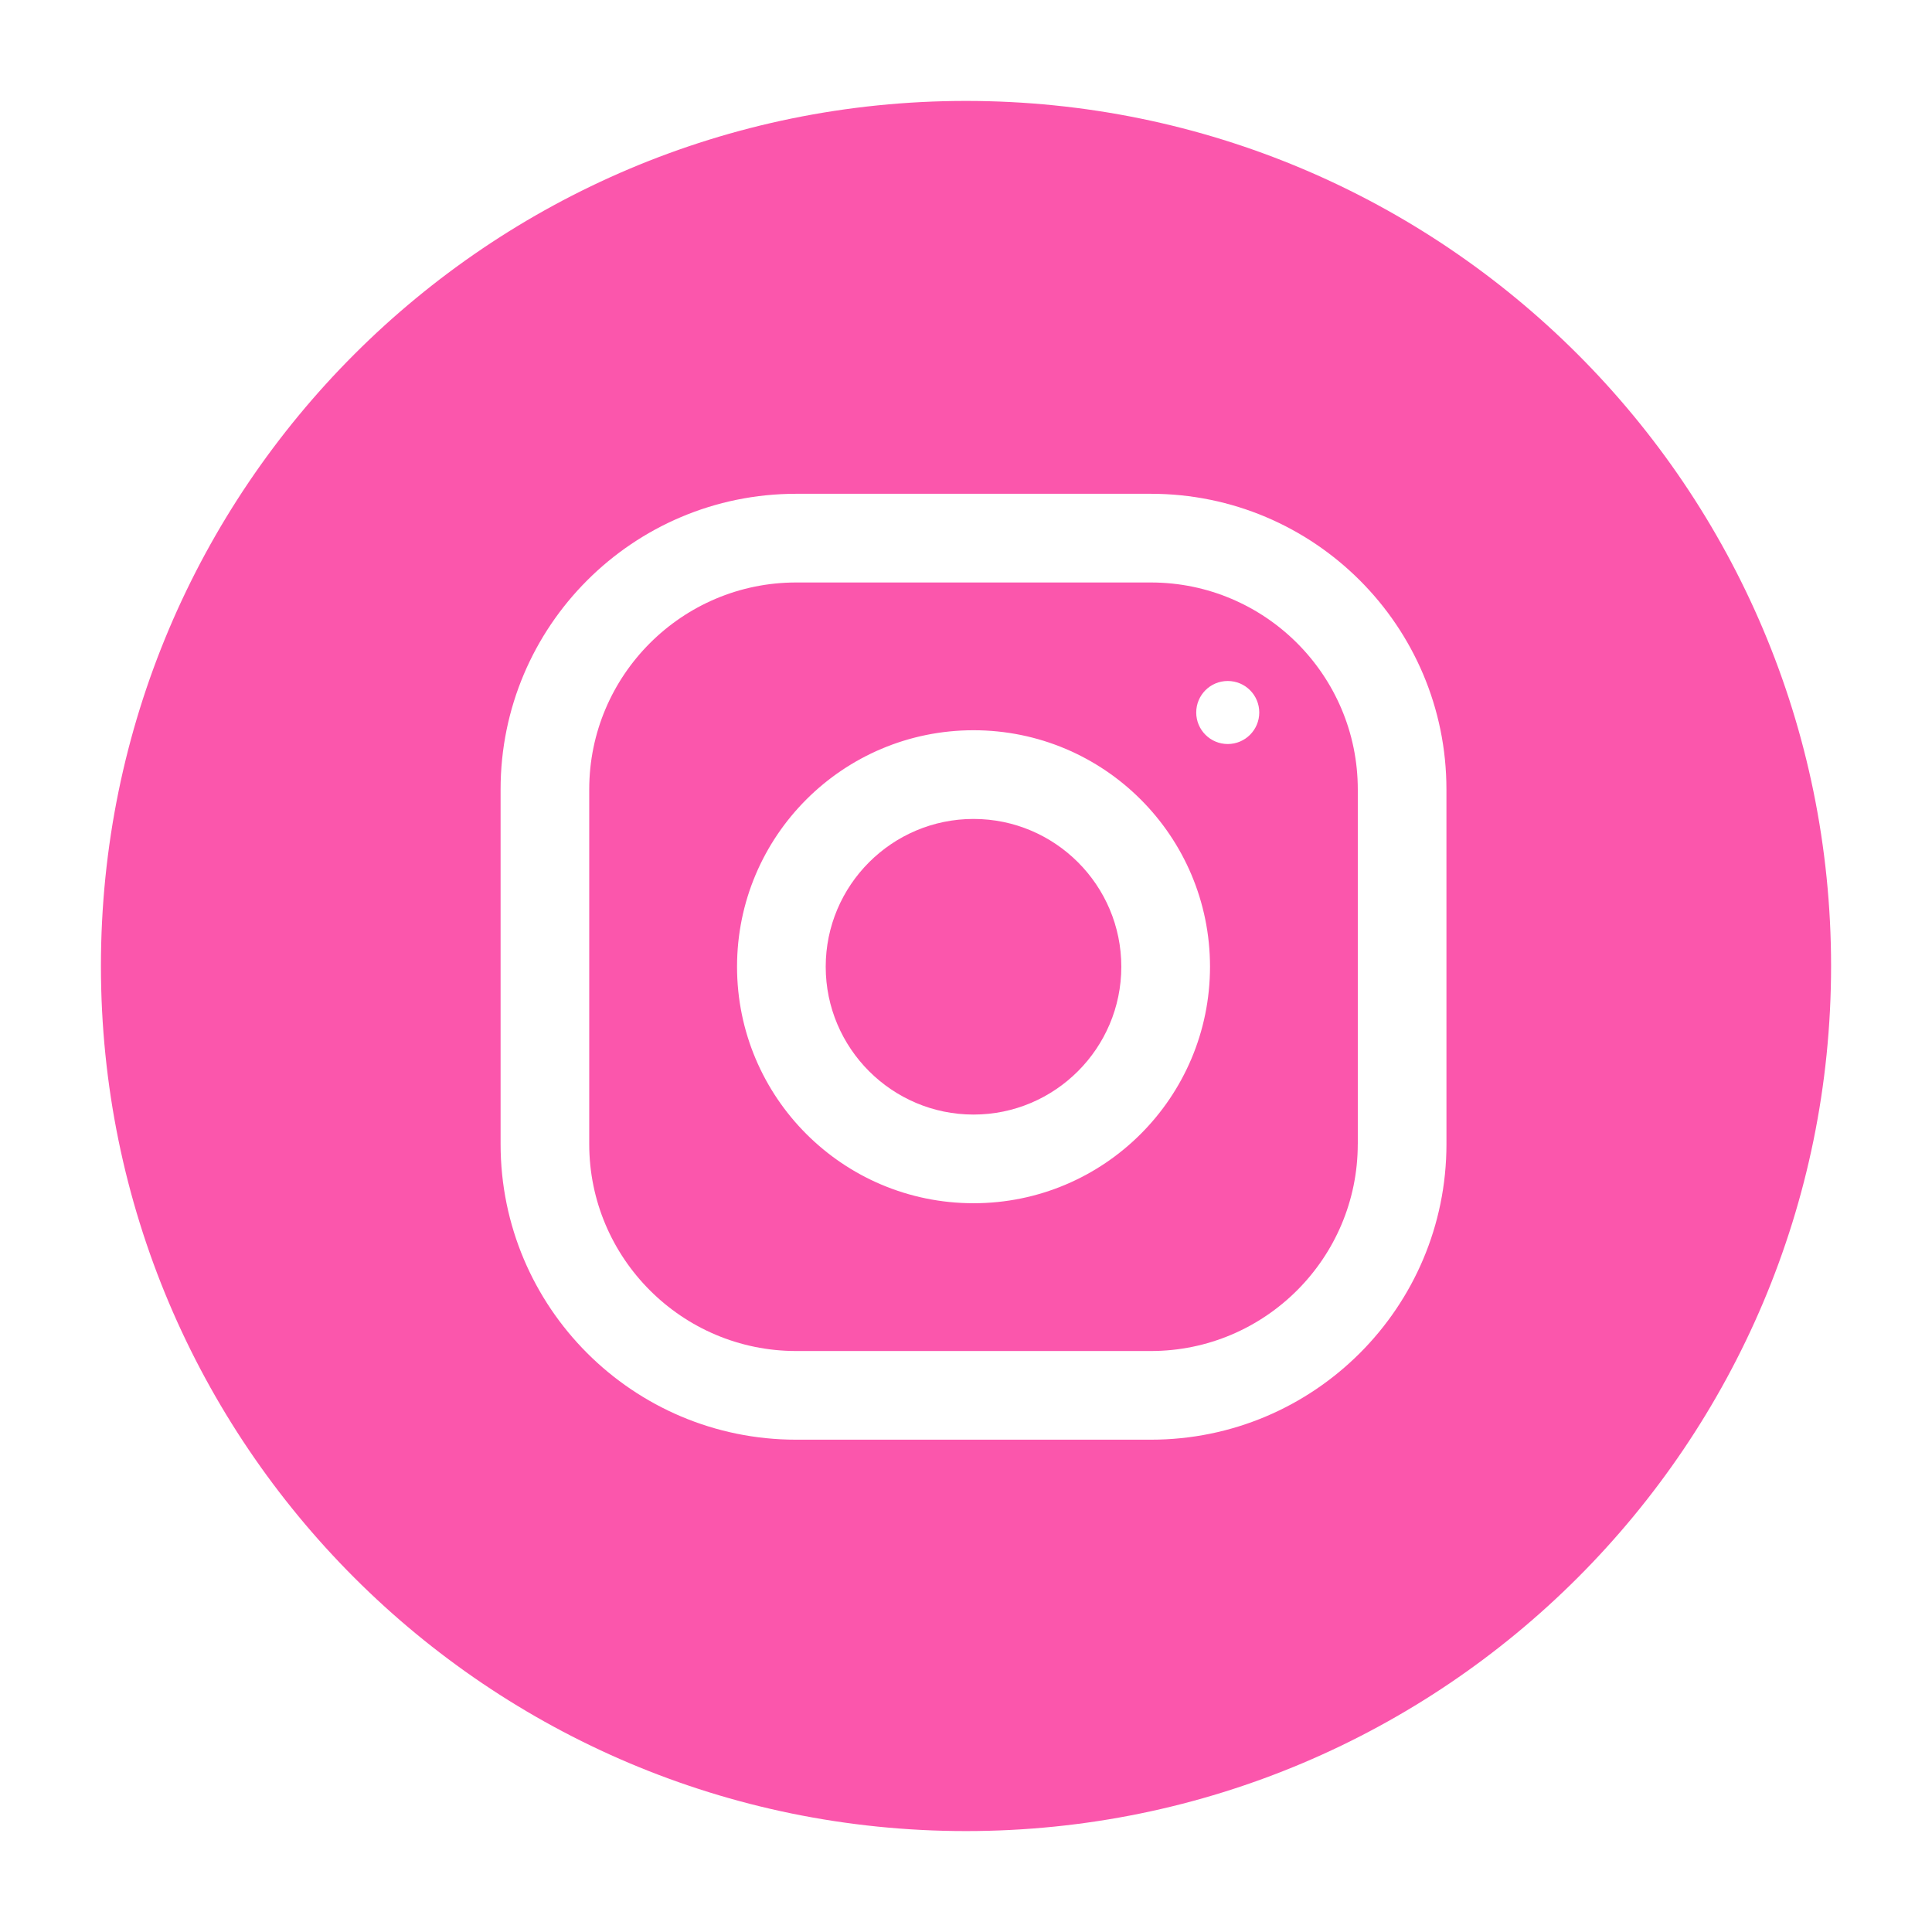 <?xml version="1.0" encoding="utf-8"?>
<!-- Generator: Adobe Illustrator 15.0.0, SVG Export Plug-In . SVG Version: 6.00 Build 0)  -->
<!DOCTYPE svg PUBLIC "-//W3C//DTD SVG 1.1//EN" "http://www.w3.org/Graphics/SVG/1.1/DTD/svg11.dtd">
<svg version="1.1" id="Layer_1" xmlns="http://www.w3.org/2000/svg" xmlns:xlink="http://www.w3.org/1999/xlink" x="0px" y="0px"
	 width="67px" height="67px" viewBox="0 0 67 67" enable-background="new 0 0 67 67" xml:space="preserve">
<g>
	<path fill="#FB56AC" d="M39.911,20.2H27.61c-3.957,0-7.176,3.219-7.176,7.176v12.3c0,3.958,3.219,7.176,7.176,7.176h12.3
		c3.958,0,7.176-3.219,7.176-7.176h0.001v-12.3C47.087,23.418,43.868,20.2,39.911,20.2z M33.761,41.727
		c-4.529,0-8.201-3.672-8.201-8.202c0-4.529,3.672-8.201,8.201-8.201c4.529,0,8.201,3.672,8.201,8.201
		C41.961,38.055,38.289,41.727,33.761,41.727z M42.577,25.802c-0.603,0-1.093-0.489-1.093-1.093s0.488-1.093,1.093-1.093
		s1.093,0.489,1.093,1.093S43.18,25.802,42.577,25.802z"/>
	<path fill="#FB56AC" d="M33.761,28.4c-2.826,0-5.126,2.299-5.126,5.126c0,2.826,2.301,5.126,5.126,5.126
		c2.825,0,5.125-2.301,5.125-5.126C38.887,30.698,36.586,28.4,33.761,28.4z"/>
	<path fill="#FB56AC" d="M33.5,3.5c-16.568,0-30,13.431-30,30c0,16.568,13.432,30,30,30c16.568,0,30-13.432,30-30
		C63.5,16.931,50.068,3.5,33.5,3.5z M50.162,39.676c0,5.661-4.59,10.251-10.251,10.251H27.61c-5.661,0-10.25-4.59-10.25-10.251
		V27.375c0-5.661,4.59-10.251,10.25-10.251h12.3c5.66,0,10.251,4.59,10.251,10.251L50.162,39.676L50.162,39.676z"/>
</g>
</svg>

